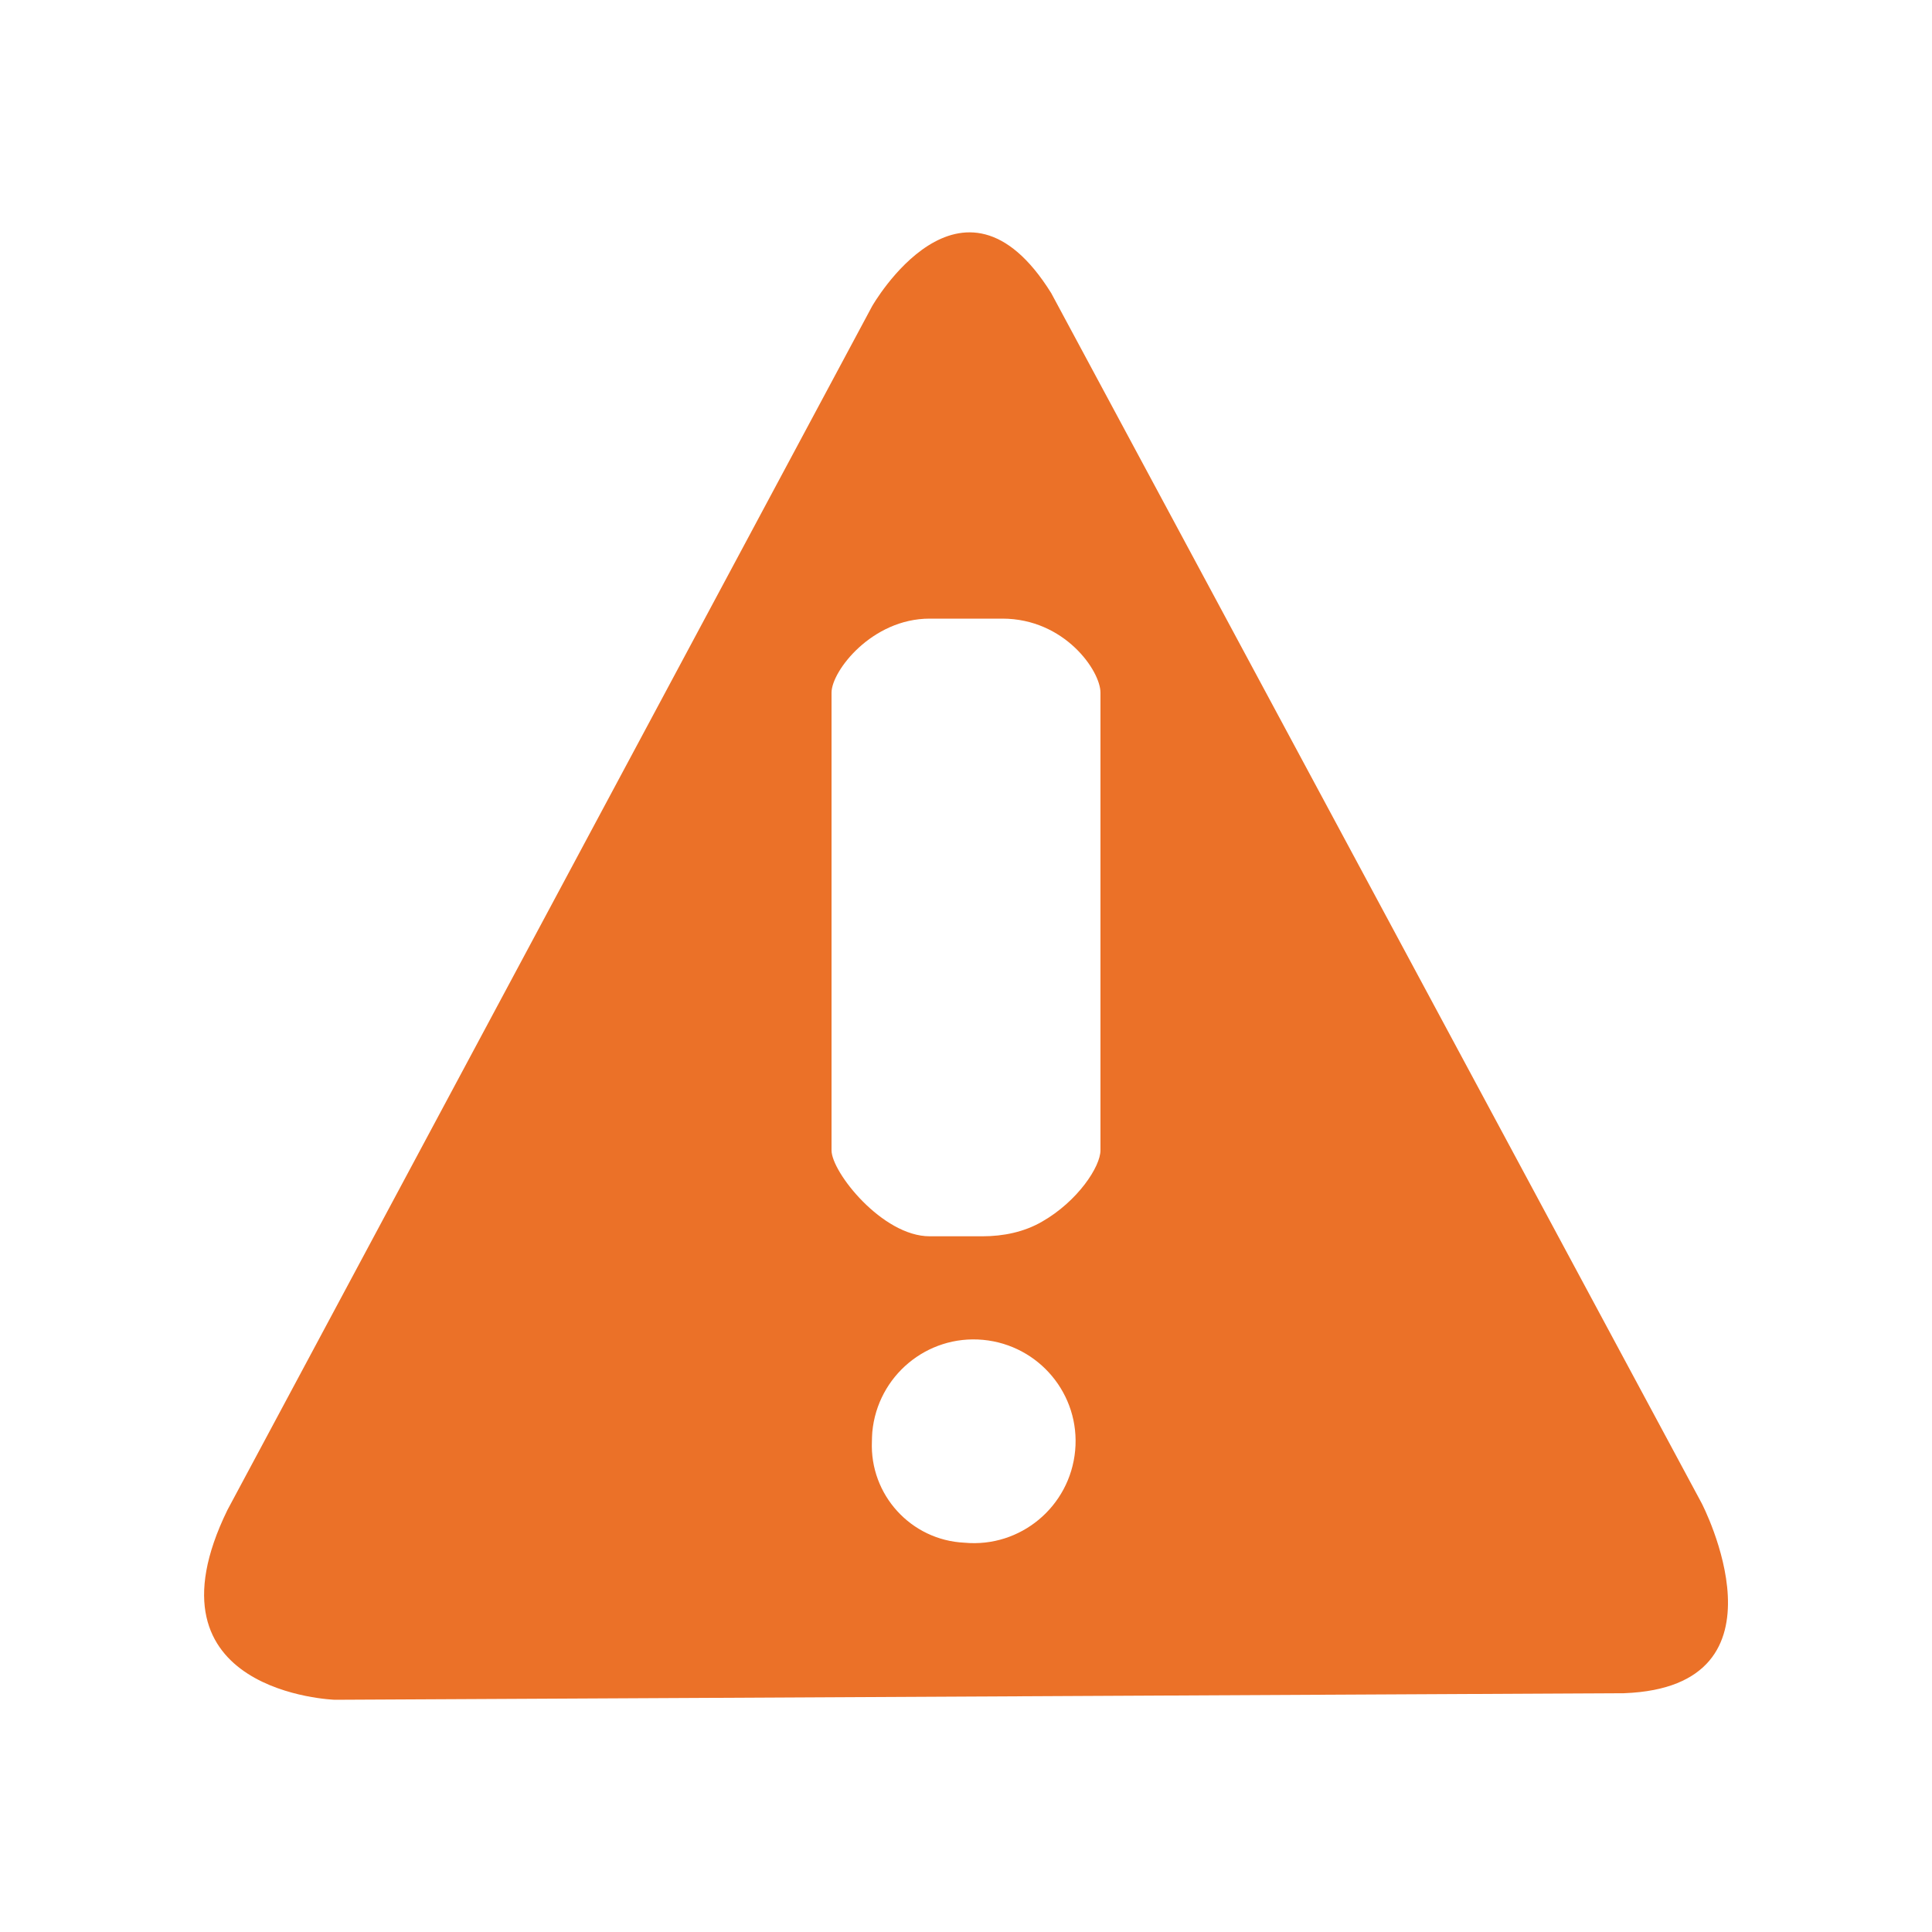 <?xml version="1.0" encoding="UTF-8"?>
<svg id="risk" xmlns="http://www.w3.org/2000/svg" viewBox="0 0 100 100">
  <path id="Data_Risk_Assessment_1" data-name="Data Risk Assessment 1" d="m84.05,87.64l-66.72.34s-10.19-.34-5.56-9.82L45.14,15.85s4.63-8.13,9.27-.68l33.67,62.64s4.94,9.49-4.01,9.83Zm-34.13-7.79c2.9.27,5.46-1.87,5.73-4.77.27-2.9-1.87-5.46-4.77-5.73-2.9-.27-5.46,1.87-5.73,4.77-.01.16-.02.32-.02.48-.12,2.77,2.02,5.12,4.79,5.25Zm7.04-44c0-1.13-1.86-3.83-5.08-3.83h-3.76c-3,0-5.08,2.72-5.08,3.83v23.69c0,1.13,2.63,4.45,5.08,4.45h2.73c1.08,0,2.16-.22,3.09-.76,1.85-1.06,3.02-2.85,3.02-3.69v-23.69Z" fill="#eb7128" fill-rule="evenodd"/>
</svg>